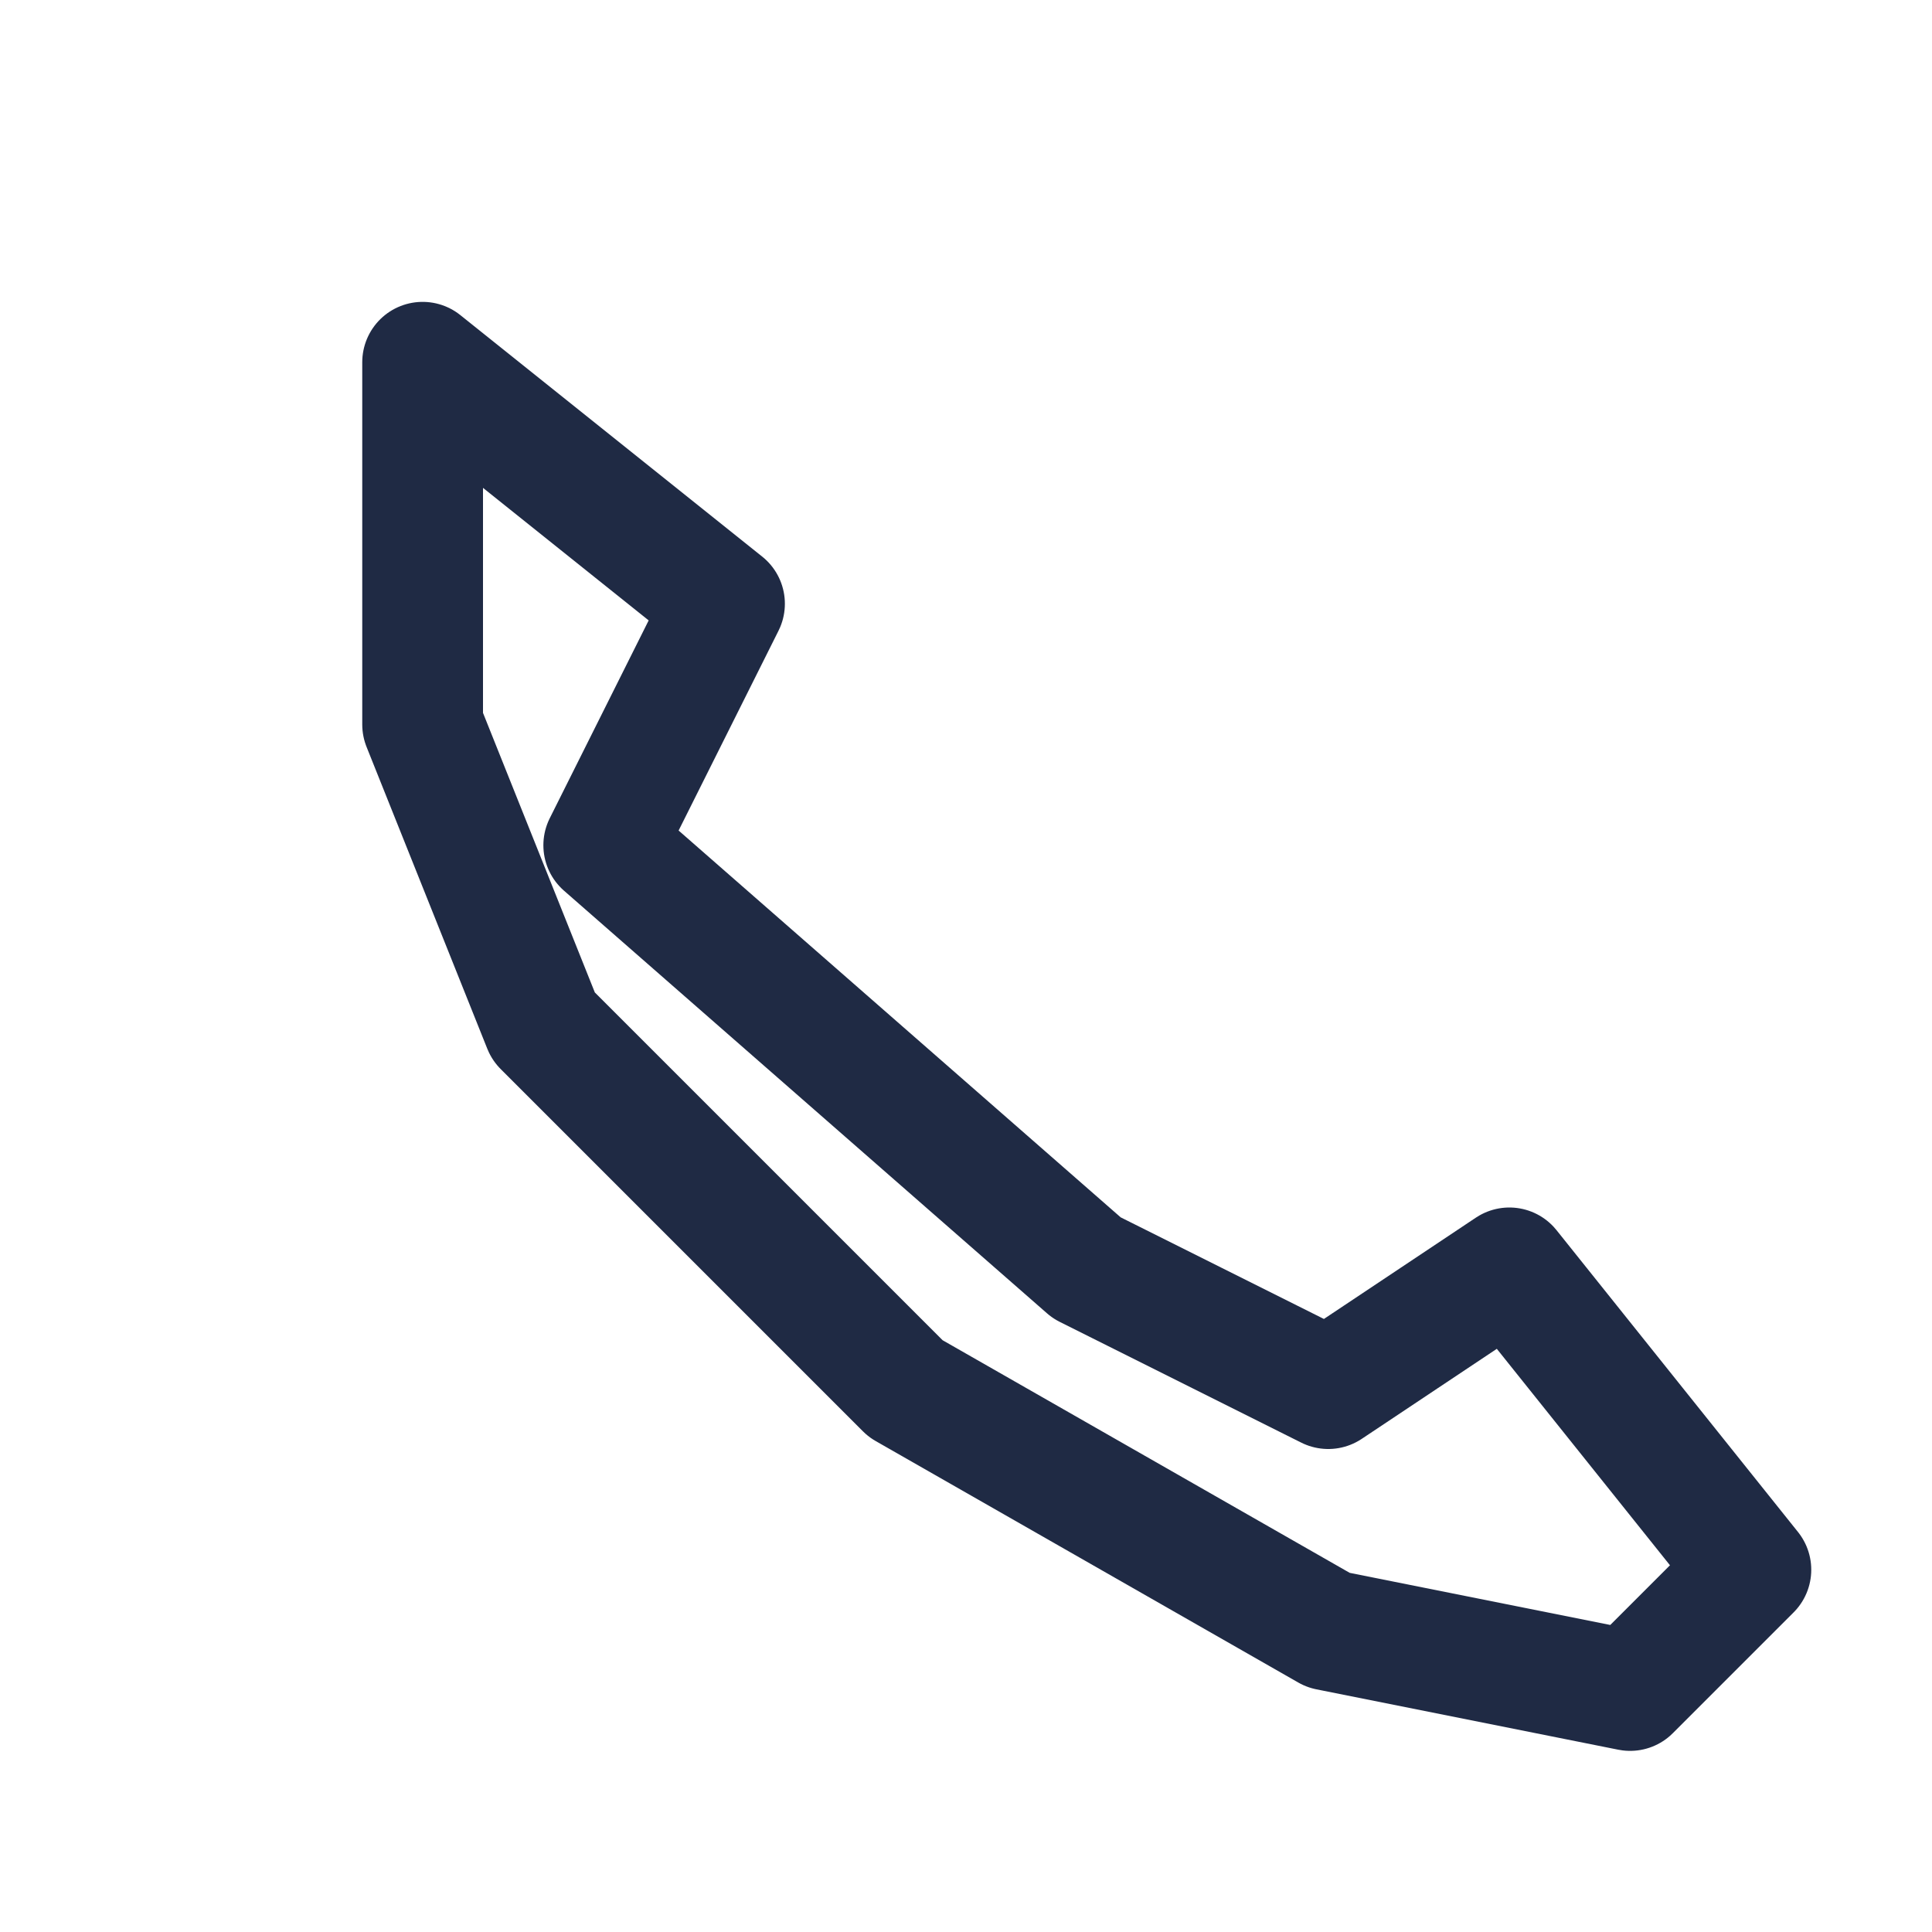 <?xml version="1.0" encoding="UTF-8"?>
<svg xmlns="http://www.w3.org/2000/svg" width="32" height="32" viewBox="0 0 32 32"><path fill="none" stroke="#1F2A44" stroke-width="2" stroke-linejoin="round" d="M7 6l5 4-2 4 8 7 4 2 3-2 4 5-2 2-5-1-7-4-6-6-2-5z"/></svg>